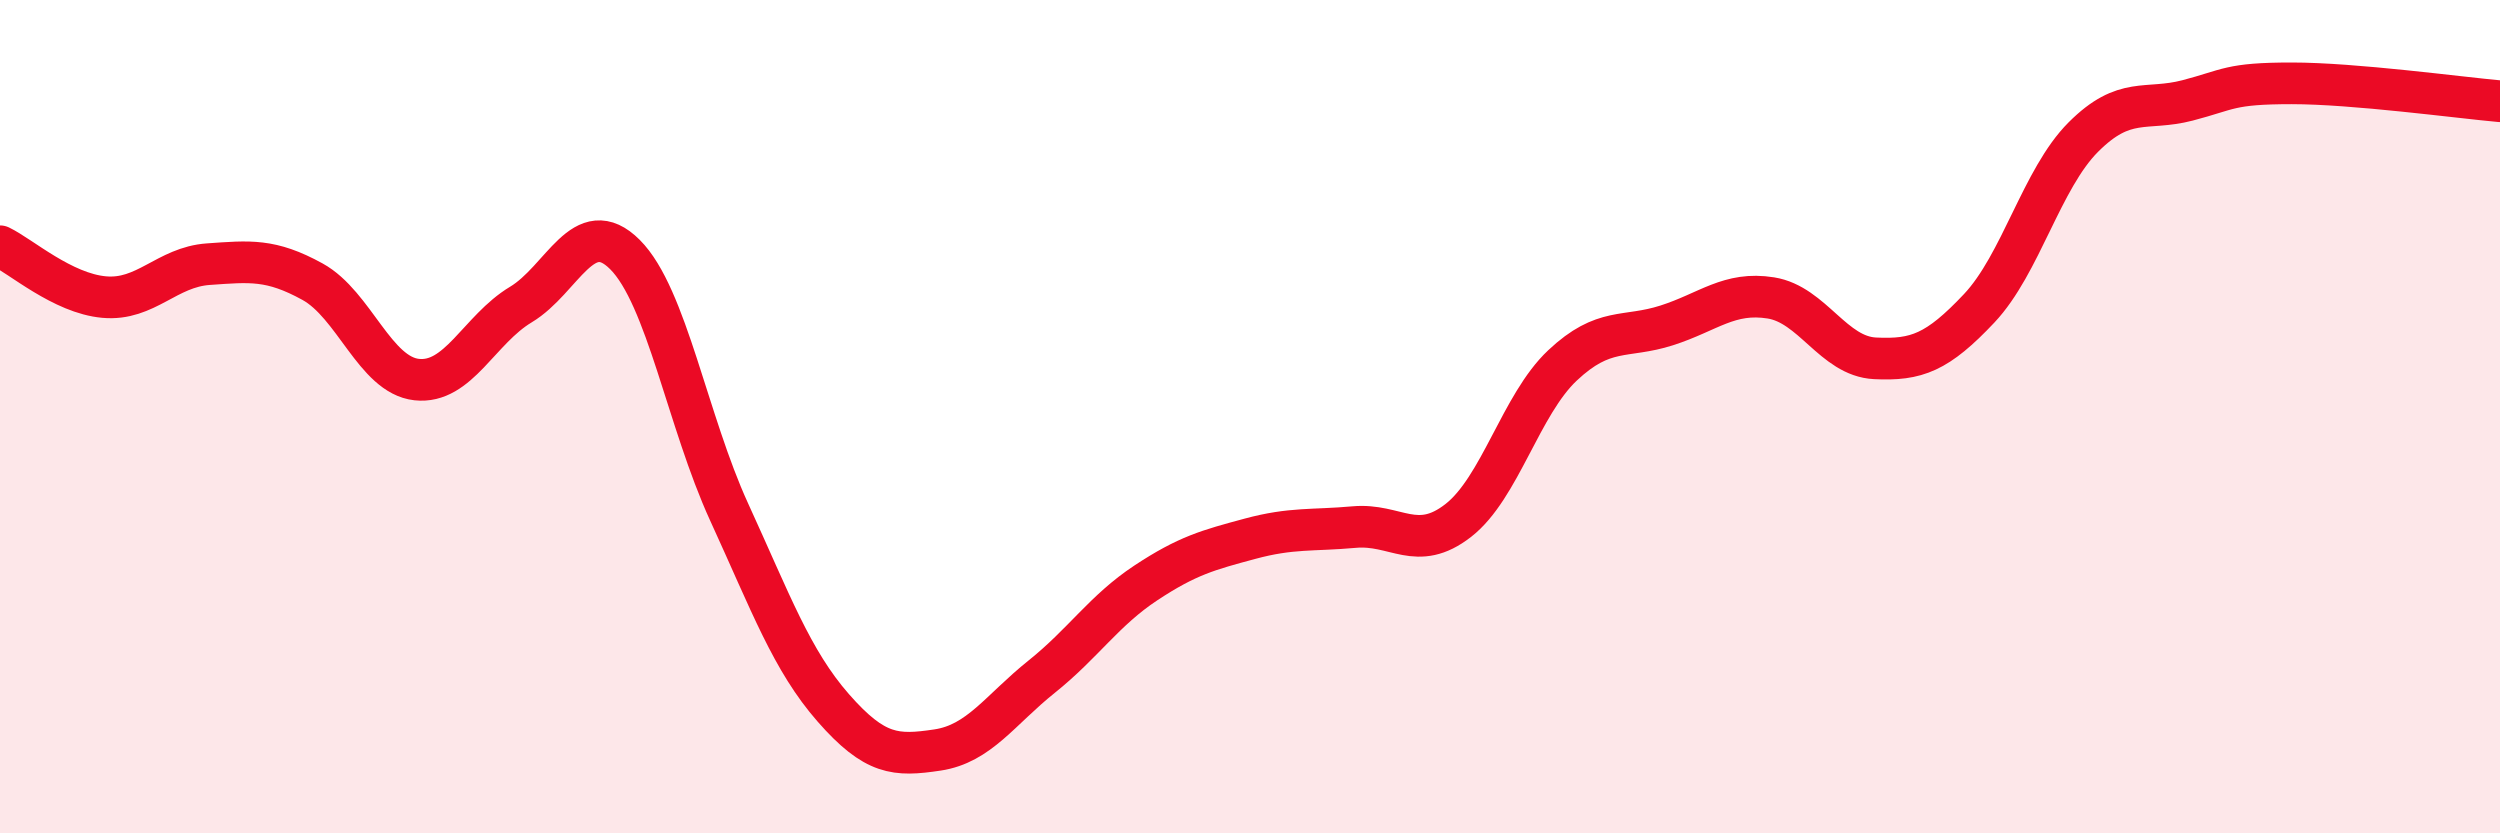
    <svg width="60" height="20" viewBox="0 0 60 20" xmlns="http://www.w3.org/2000/svg">
      <path
        d="M 0,5.91 C 0.5,6.15 1.5,7.04 2.5,7.13 C 3.5,7.22 4,6.41 5,6.34 C 6,6.27 6.5,6.21 7.5,6.76 C 8.5,7.31 9,9 10,9.11 C 11,9.22 11.5,7.91 12.5,7.31 C 13.5,6.71 14,5.11 15,6.11 C 16,7.11 16.5,10.11 17.5,12.29 C 18.5,14.47 19,15.85 20,16.99 C 21,18.13 21.5,18.15 22.5,18 C 23.5,17.85 24,17.04 25,16.24 C 26,15.44 26.5,14.65 27.5,13.99 C 28.5,13.33 29,13.2 30,12.93 C 31,12.66 31.5,12.74 32.5,12.65 C 33.5,12.56 34,13.27 35,12.49 C 36,11.71 36.5,9.71 37.5,8.77 C 38.5,7.83 39,8.13 40,7.81 C 41,7.49 41.5,6.99 42.5,7.15 C 43.5,7.31 44,8.55 45,8.6 C 46,8.65 46.5,8.46 47.5,7.4 C 48.5,6.34 49,4.29 50,3.29 C 51,2.29 51.5,2.67 52.5,2.41 C 53.5,2.15 53.5,2 55,2 C 56.5,2 59,2.34 60,2.43L60 20L0 20Z"
        fill="#EB0A25"
        opacity="0.1"
        stroke-linecap="round"
        stroke-linejoin="round"
      />
      <path
        d="M 0,5.91 C 0.5,6.15 1.5,7.04 2.5,7.13 C 3.5,7.22 4,6.41 5,6.34 C 6,6.27 6.5,6.21 7.5,6.76 C 8.5,7.31 9,9 10,9.11 C 11,9.22 11.5,7.91 12.5,7.31 C 13.5,6.71 14,5.11 15,6.11 C 16,7.11 16.5,10.11 17.5,12.29 C 18.5,14.47 19,15.85 20,16.99 C 21,18.13 21.5,18.15 22.5,18 C 23.5,17.85 24,17.04 25,16.24 C 26,15.44 26.5,14.65 27.5,13.99 C 28.5,13.33 29,13.2 30,12.93 C 31,12.66 31.5,12.74 32.5,12.65 C 33.5,12.56 34,13.27 35,12.49 C 36,11.71 36.5,9.71 37.5,8.77 C 38.5,7.83 39,8.13 40,7.81 C 41,7.49 41.5,6.99 42.5,7.15 C 43.5,7.31 44,8.55 45,8.6 C 46,8.65 46.5,8.46 47.5,7.4 C 48.5,6.34 49,4.29 50,3.29 C 51,2.29 51.5,2.67 52.5,2.41 C 53.5,2.15 53.5,2 55,2 C 56.5,2 59,2.34 60,2.43"
        stroke="#EB0A25"
        stroke-width="1"
        fill="none"
        stroke-linecap="round"
        stroke-linejoin="round"
      />
    </svg>
  